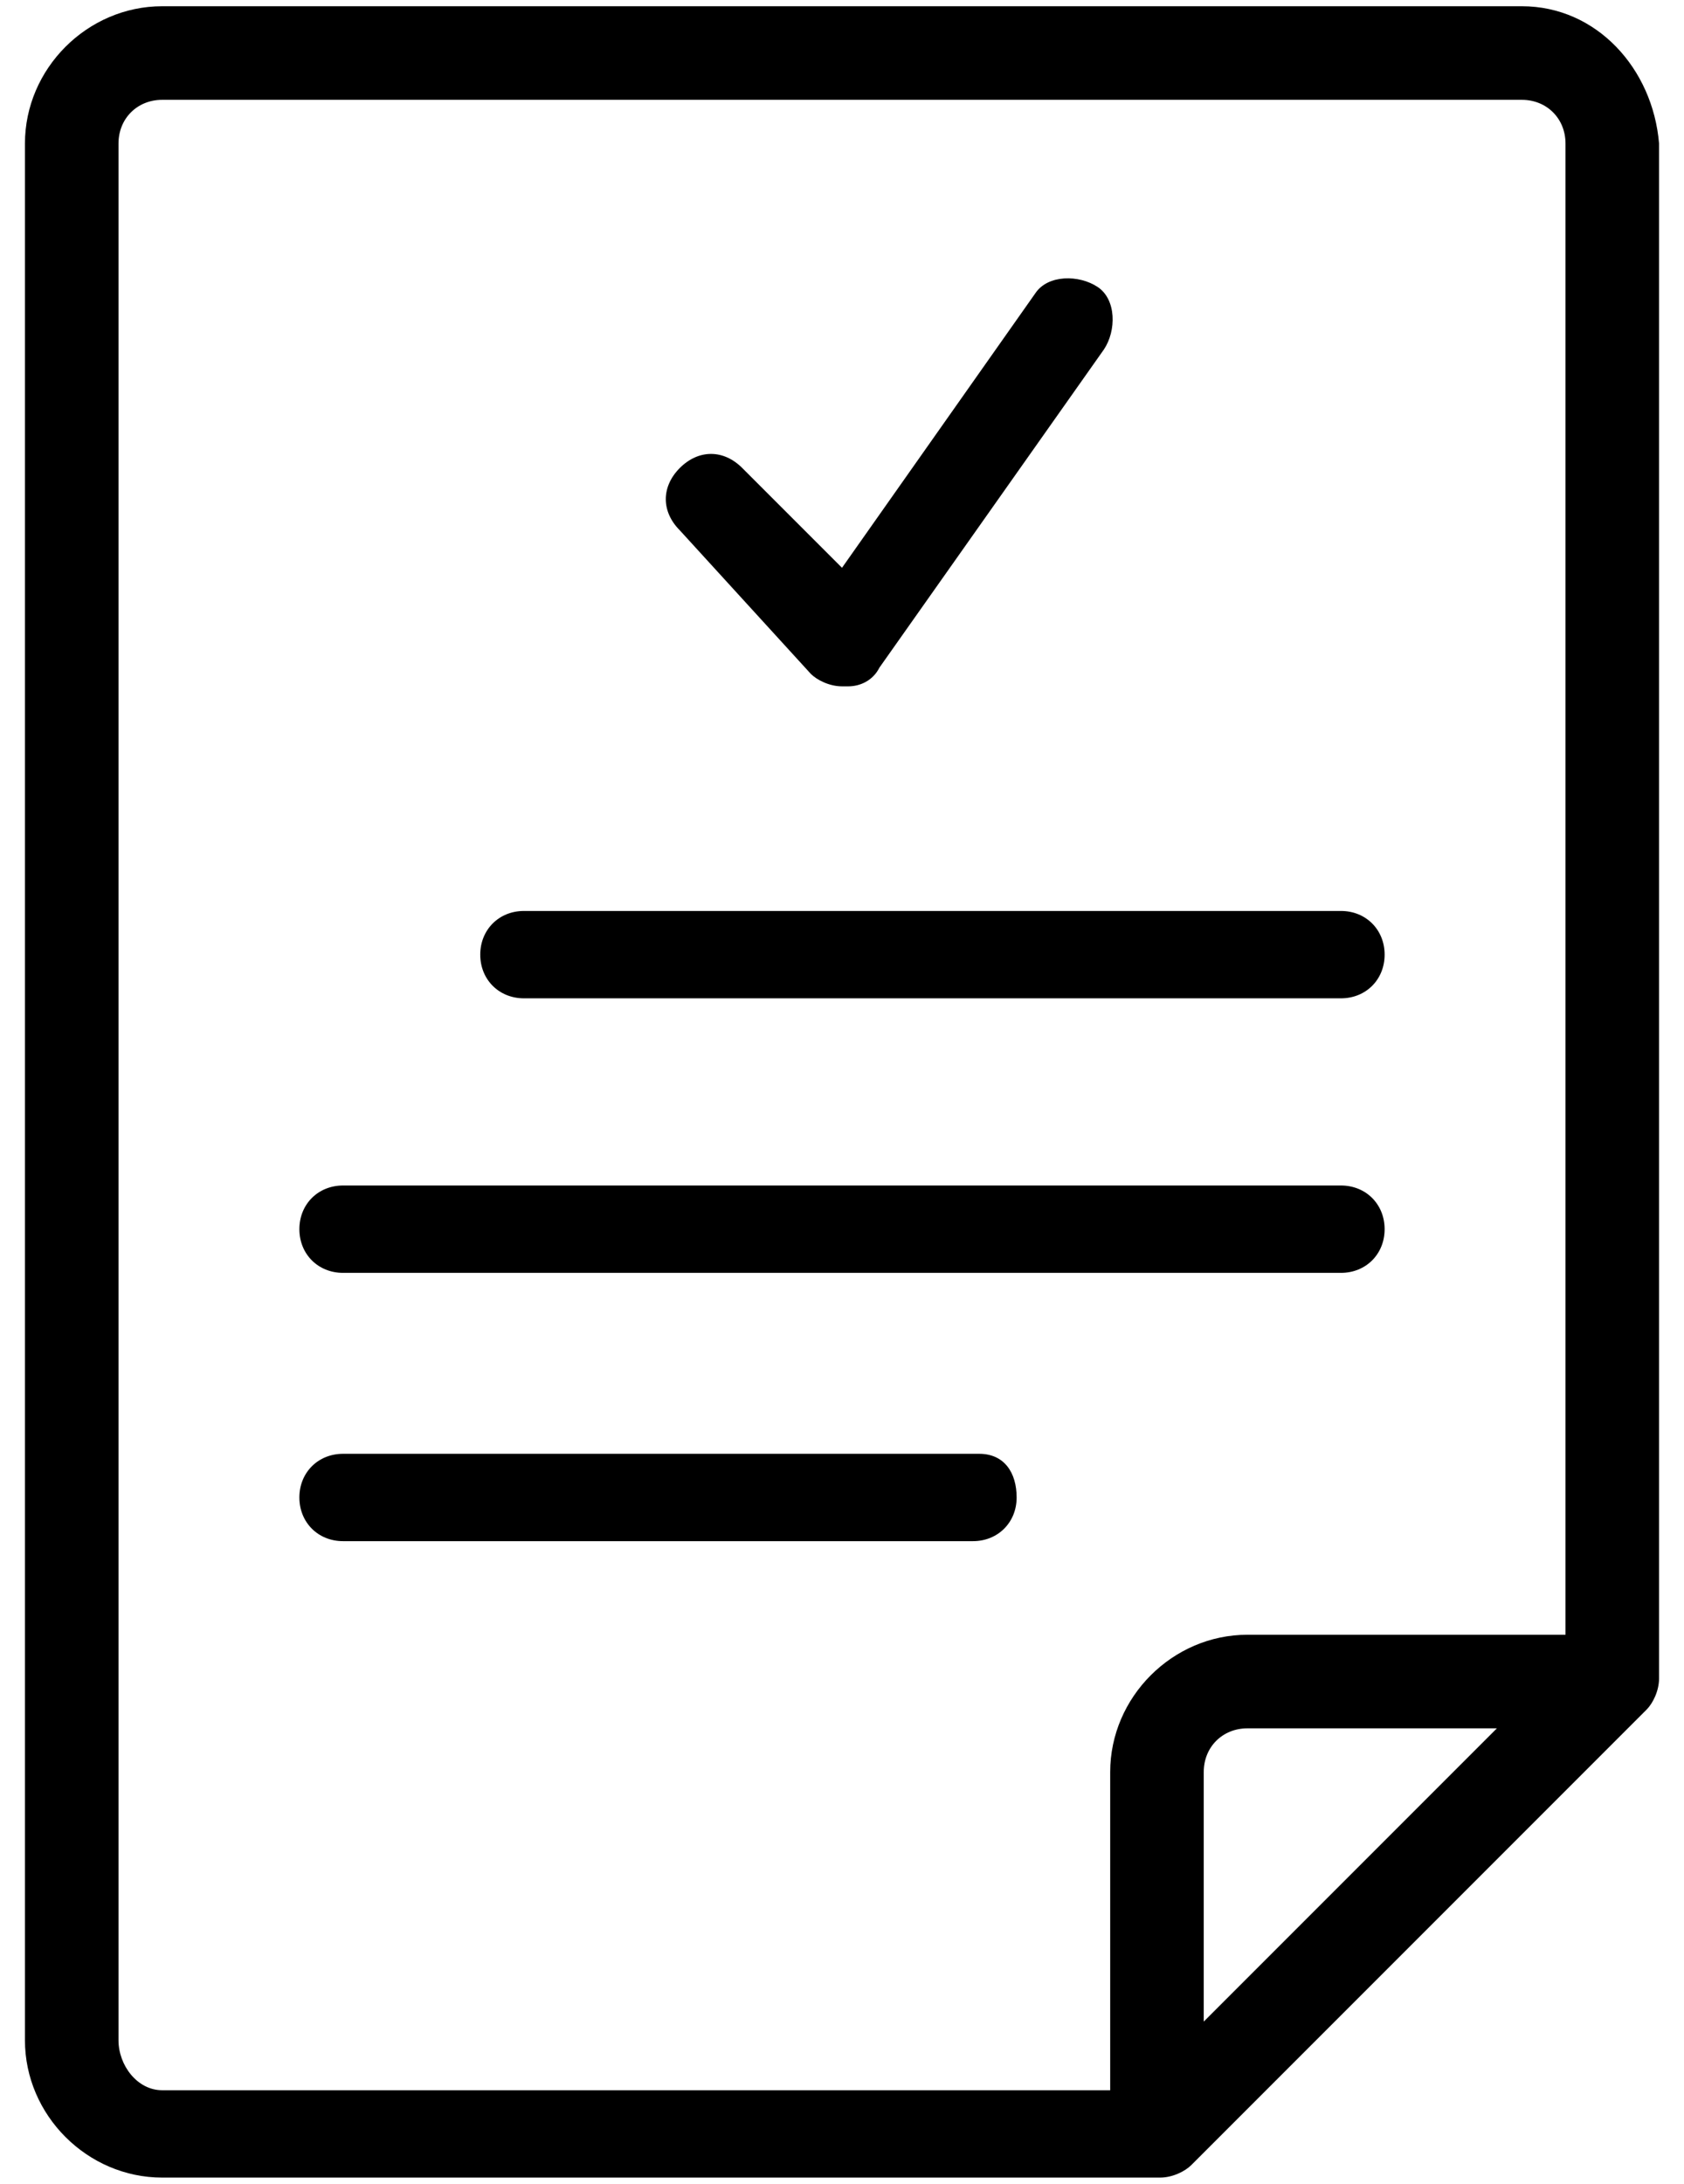 <?xml version="1.0" encoding="utf-8"?>
<!-- Generator: Adobe Illustrator 19.0.0, SVG Export Plug-In . SVG Version: 6.00 Build 0)  -->
<svg version="1.1" id="Layer_1" xmlns="http://www.w3.org/2000/svg" xmlns:xlink="http://www.w3.org/1999/xlink" x="0px" y="0px"
	 width="27px" height="35px" viewBox="0 0 27 35" style="enable-background:new 0 0 27 35;" xml:space="preserve">
<g id="XMLID_1_">
	<path d="M24.4,0.1H2.6c-1.2,0-2.2,1-2.2,2.2v30.4c0,1.2,1,2.2,2.2,2.2h16c0.2,0,0.4-0.1,0.5-0.2l7.3-7.3c0.1-0.1,0.2-0.3,0.2-0.5
		V2.3C26.5,1.1,25.6,0.1,24.4,0.1z M1.9,32.7V2.3c0-0.4,0.3-0.7,0.7-0.7h21.8c0.4,0,0.7,0.3,0.7,0.7v23.9H20c-1.2,0-2.2,1-2.2,2.2
		v5.1H2.6C2.2,33.5,1.9,33.1,1.9,32.7z M24.1,27.6l-4.8,4.8v-4c0-0.4,0.3-0.7,0.7-0.7l0,0H24.1z"/>
	<path id="XMLID_5_" d="M13,10.8c0.1,0.1,0.3,0.2,0.5,0.2h0.1c0.2,0,0.4-0.1,0.5-0.3l3.6-5.1c0.2-0.3,0.2-0.8-0.1-1
		c-0.3-0.2-0.8-0.2-1,0.1c0,0,0,0,0,0l-3.1,4.4l-1.6-1.6c-0.3-0.3-0.7-0.3-1,0c-0.3,0.3-0.3,0.7,0,1L13,10.8z"/>
	<path id="XMLID_4_" d="M8.4,16h13.1c0.4,0,0.7-0.3,0.7-0.7s-0.3-0.7-0.7-0.7H8.4c-0.4,0-0.7,0.3-0.7,0.7S8,16,8.4,16z"/>
	<path id="XMLID_3_" d="M5.5,20.4h16c0.4,0,0.7-0.3,0.7-0.7S21.9,19,21.5,19h-16c-0.4,0-0.7,0.3-0.7,0.7S5.1,20.4,5.5,20.4z"/>
	<path id="XMLID_2_" d="M15.7,23.3H5.5c-0.4,0-0.7,0.3-0.7,0.7s0.3,0.7,0.7,0.7h10.1c0.4,0,0.7-0.3,0.7-0.7S16.1,23.3,15.7,23.3z"/>
</g>
</svg>

